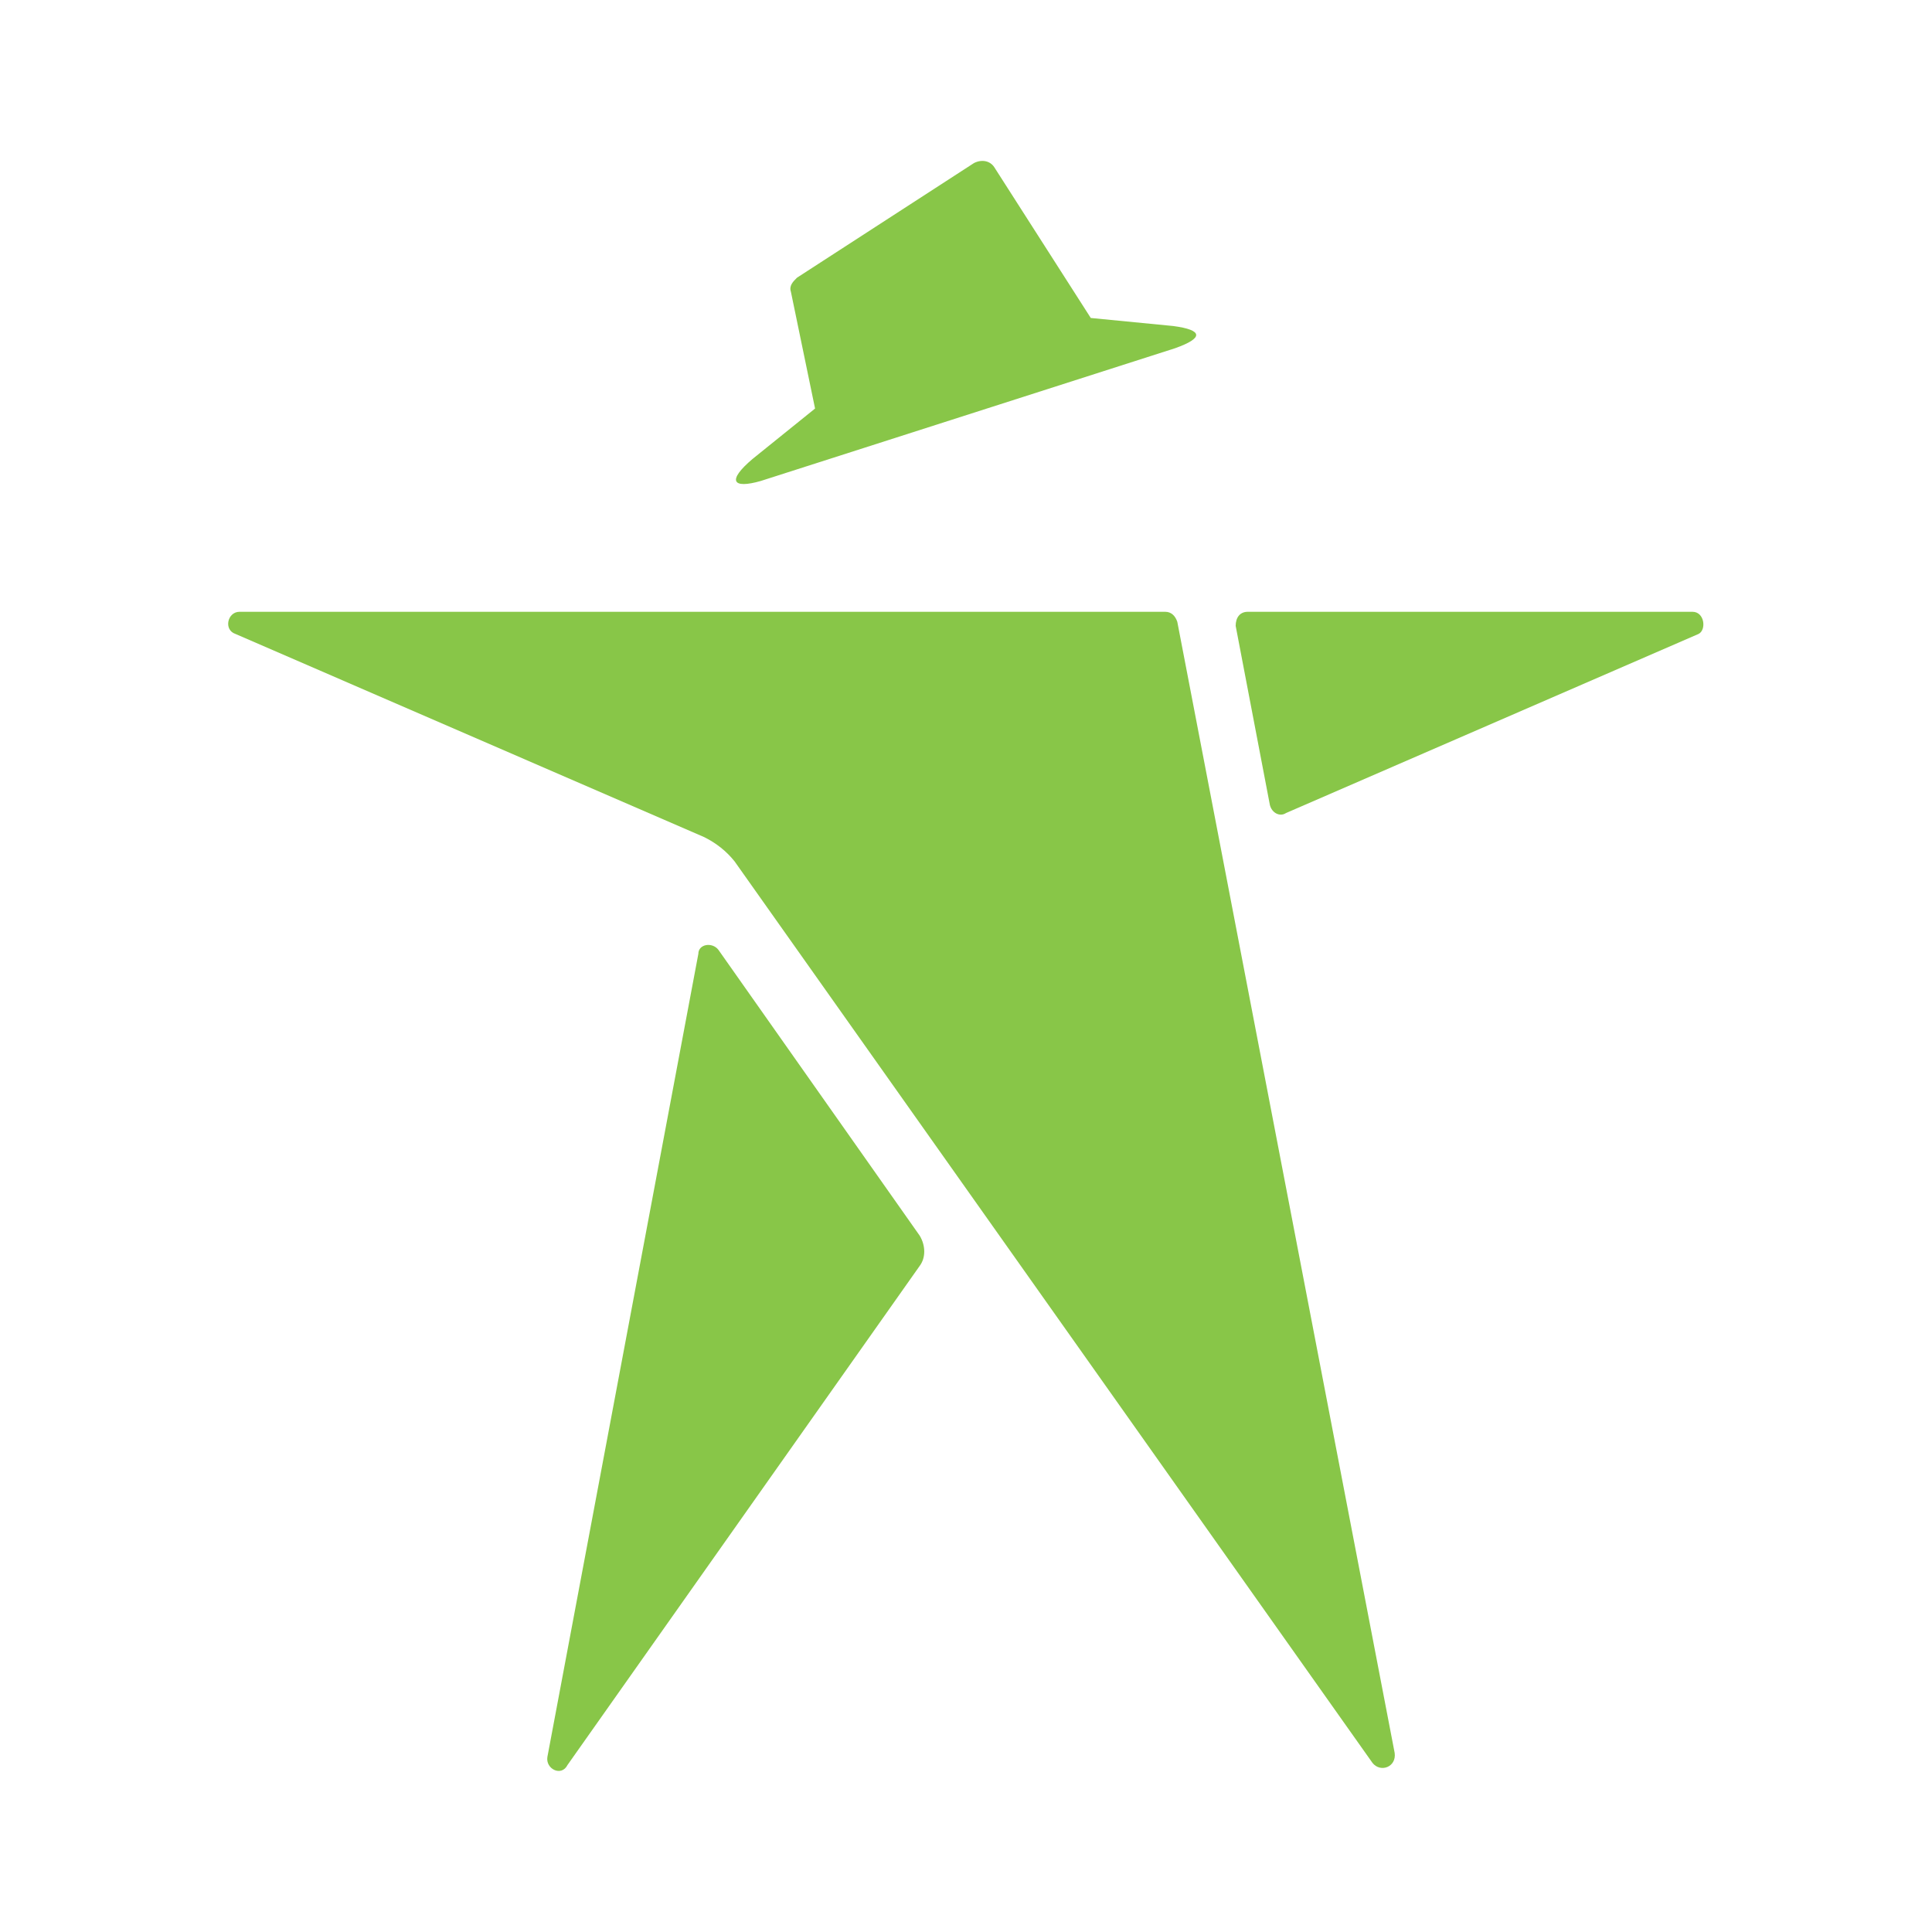 <?xml version="1.0" encoding="utf-8"?>
<svg version="1.2" baseProfile="tiny-ps" id="Calque_1"
	 xmlns="http://www.w3.org/2000/svg" xmlns:xlink="http://www.w3.org/1999/xlink" viewBox="0 0 96 96" xml:space="preserve">
<title>Fortuneo Banque</title>
<g>
	<path fill="#88C648" d="M35.7,47.2c-0.3-0.4-1-0.3-1,0.2l-7.5,39.9c-0.1,0.6,0.7,1,1,0.4l17.5-24.8c0.3-0.4,0.3-1,0-1.5L35.7,47.2z
		"/>
	<path fill="#88C648" d="M84.1,30.4H62c-0.4,0-0.6,0.3-0.6,0.7l1.7,8.9c0.1,0.4,0.5,0.6,0.8,0.4l20.5-8.9
		C84.8,31.3,84.7,30.4,84.1,30.4z"/>
	<path fill="#88C648" d="M58.5,30.9c-0.1-0.3-0.3-0.5-0.6-0.5h-46c-0.6,0-0.8,0.9-0.2,1.1L35,41.6c0.6,0.3,1.1,0.7,1.5,1.2
		l31.7,44.8c0.4,0.5,1.2,0.2,1.1-0.5L58.5,30.9z"/>
	<path fill="#88C648" d="M37.8,23.9l20.6-6.6c1.4-0.5,1.4-0.9-0.1-1.1l-4.1-0.4l-4.8-7.5c-0.2-0.3-0.6-0.4-1-0.2l-8.8,5.7
		c-0.2,0.2-0.4,0.4-0.3,0.7l1.2,5.8l-3.1,2.5C36.1,23.9,36.4,24.3,37.8,23.9z"/>
</g>
</svg>
